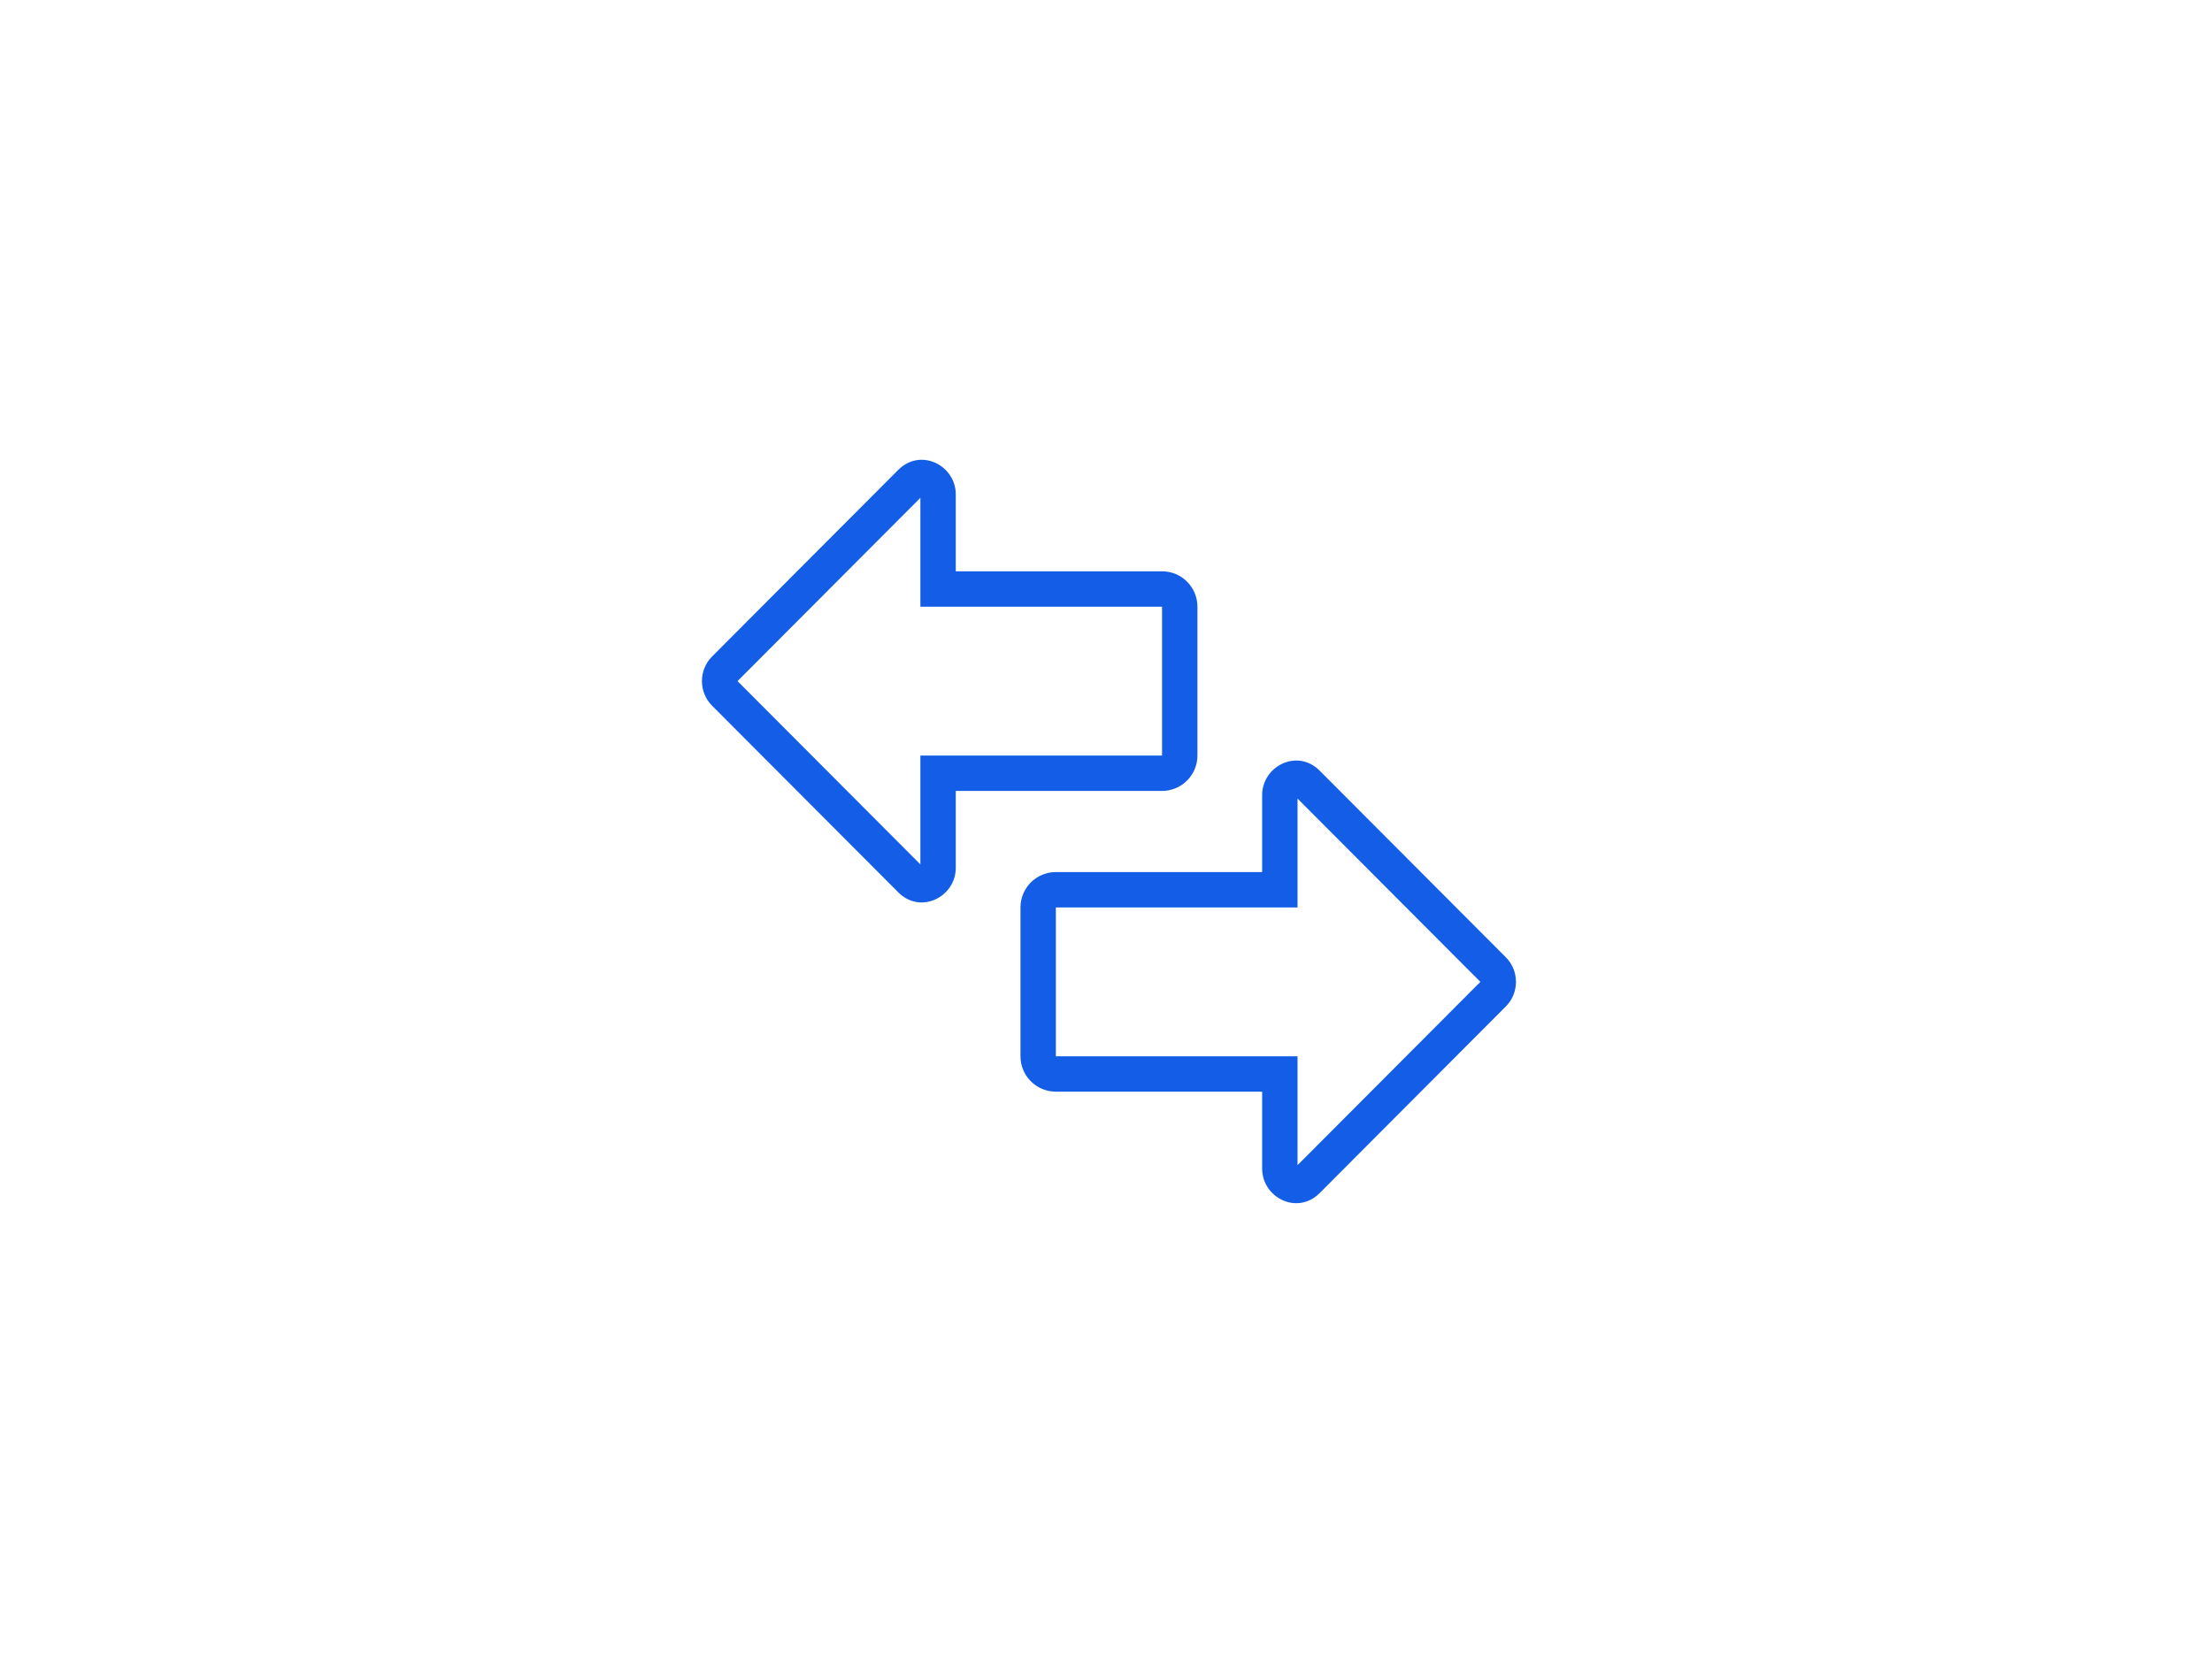 <?xml version="1.0" encoding="UTF-8"?>
<svg xmlns="http://www.w3.org/2000/svg" width="125" height="94" viewBox="0 0 125 94" fill="none">
  <path fill-rule="evenodd" clip-rule="evenodd" d="M71.323 44.948C71.323 43.305 73.306 42.29 74.573 43.56L85.096 54.111C85.857 54.874 85.857 56.124 85.096 56.887L74.573 67.438C73.306 68.708 71.323 67.693 71.323 66.051V61.706H59.667C58.562 61.706 57.667 60.81 57.667 59.706V51.293C57.667 50.188 58.562 49.293 59.667 49.293H71.323V44.948ZM73.323 45.139V51.293L59.667 51.293V59.706H73.323V65.86L83.656 55.499L73.323 45.139Z" fill="#145EE7"></path>
  <path fill-rule="evenodd" clip-rule="evenodd" d="M54.011 27.948C54.011 26.305 52.027 25.29 50.761 26.56L40.237 37.111C39.477 37.874 39.477 39.124 40.237 39.887L50.761 50.438C52.027 51.708 54.011 50.693 54.011 49.051V44.706H65.667C66.771 44.706 67.667 43.81 67.667 42.706V34.293C67.667 33.188 66.771 32.293 65.667 32.293H54.011V27.948ZM52.011 28.139V34.293L65.667 34.293V42.706H52.011V48.86L41.678 38.499L52.011 28.139Z" fill="#145EE7"></path>
</svg>
